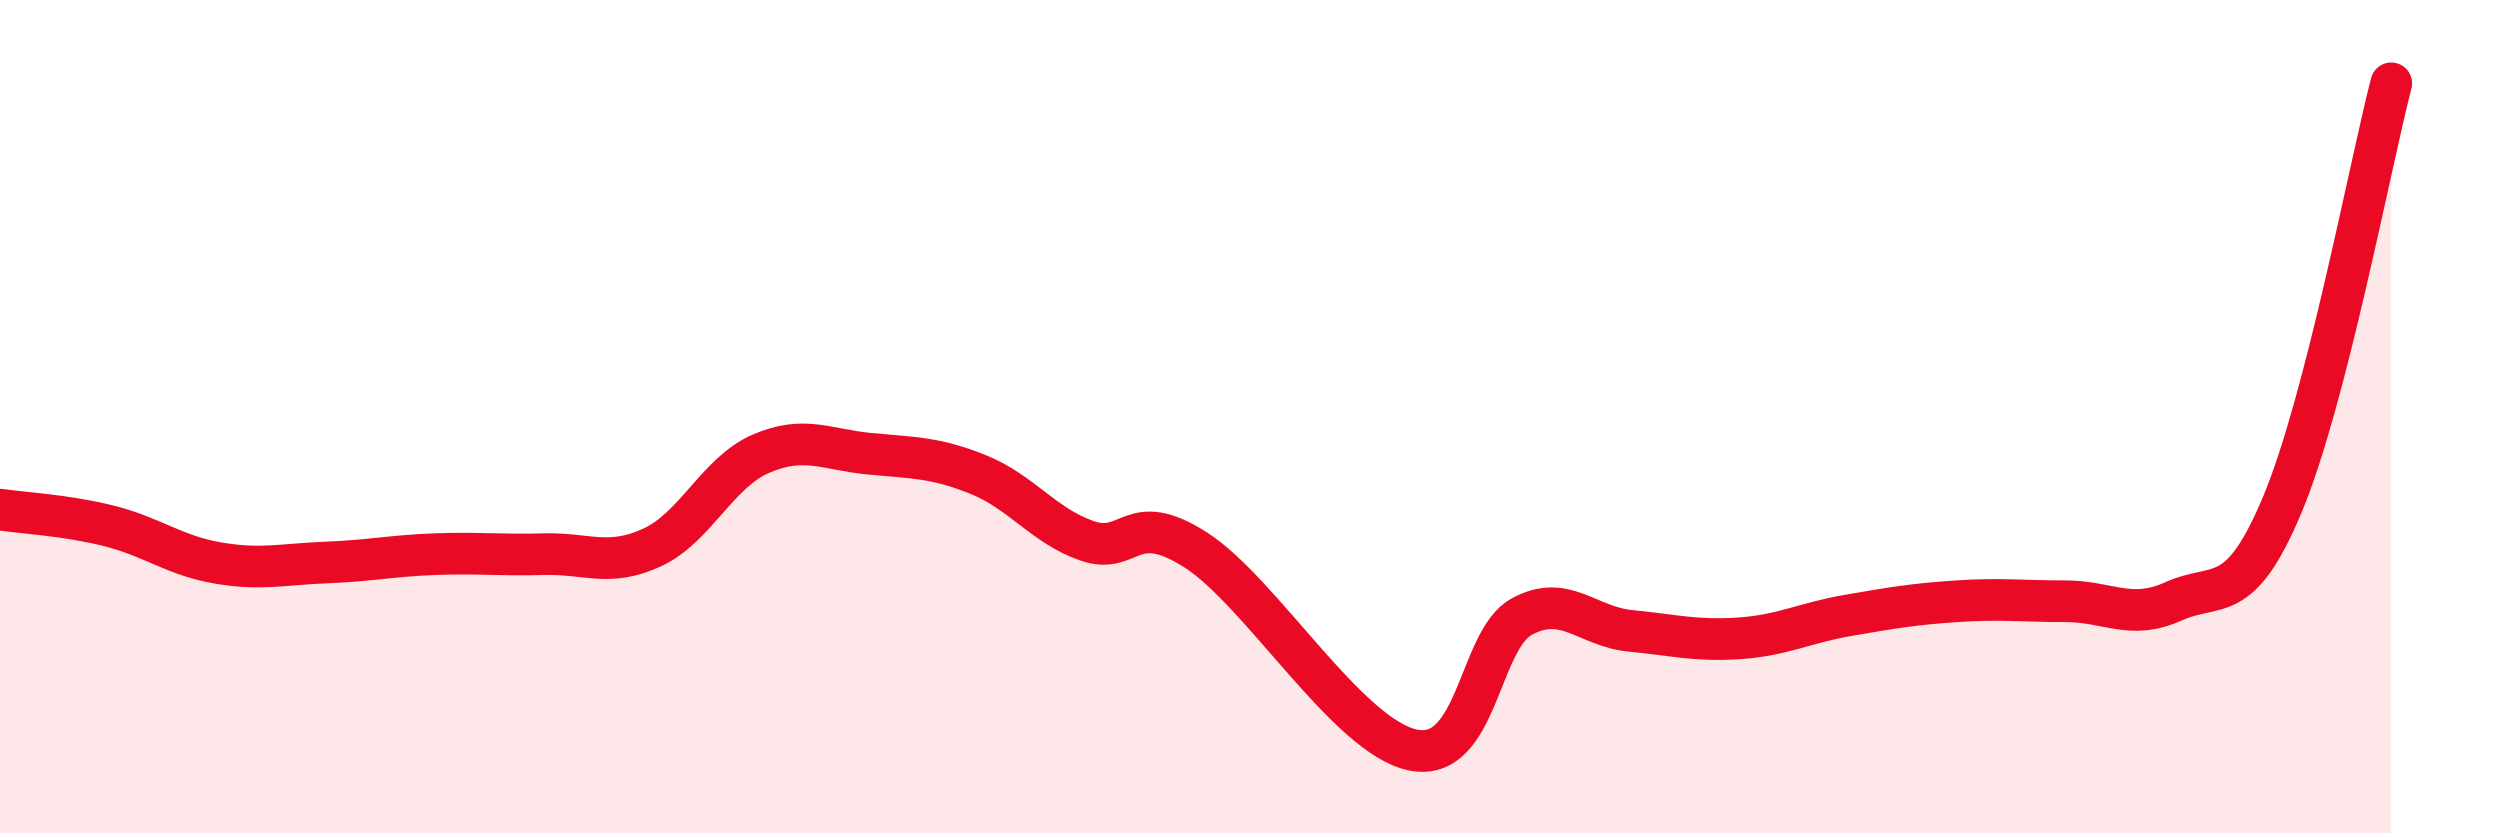 
    <svg width="60" height="20" viewBox="0 0 60 20" xmlns="http://www.w3.org/2000/svg">
      <path
        d="M 0,12.23 C 0.52,12.31 1.57,12.36 2.61,12.62 C 3.65,12.88 4.18,13.33 5.22,13.51 C 6.26,13.69 6.79,13.54 7.83,13.5 C 8.87,13.46 9.39,13.34 10.43,13.3 C 11.47,13.26 12,13.33 13.04,13.3 C 14.08,13.27 14.61,13.62 15.65,13.14 C 16.69,12.66 17.22,11.34 18.26,10.89 C 19.3,10.44 19.83,10.79 20.87,10.89 C 21.91,10.99 22.44,10.97 23.48,11.39 C 24.52,11.81 25.05,12.62 26.09,12.98 C 27.13,13.34 27.14,12.2 28.7,13.2 C 30.26,14.2 32.35,17.68 33.91,18 C 35.47,18.32 35.48,15.37 36.52,14.8 C 37.56,14.23 38.09,15.04 39.13,15.14 C 40.17,15.24 40.7,15.39 41.74,15.32 C 42.78,15.25 43.31,14.95 44.35,14.77 C 45.39,14.59 45.92,14.5 46.96,14.43 C 48,14.36 48.53,14.43 49.57,14.43 C 50.61,14.43 51.13,14.9 52.17,14.43 C 53.21,13.96 53.74,14.59 54.78,12.1 C 55.82,9.61 56.87,4.02 57.39,2L57.39 20L0 20Z"
        fill="#EB0A25"
        opacity="0.1"
        stroke-linecap="round"
        stroke-linejoin="round"
      />
      <path
        d="M 0,12.23 C 0.52,12.31 1.57,12.36 2.61,12.62 C 3.65,12.88 4.18,13.33 5.22,13.51 C 6.26,13.69 6.79,13.54 7.83,13.5 C 8.87,13.46 9.39,13.34 10.43,13.3 C 11.47,13.26 12,13.33 13.04,13.3 C 14.08,13.27 14.61,13.62 15.65,13.14 C 16.69,12.66 17.22,11.34 18.26,10.89 C 19.3,10.44 19.83,10.79 20.87,10.89 C 21.91,10.99 22.44,10.97 23.48,11.39 C 24.52,11.81 25.05,12.62 26.09,12.98 C 27.13,13.34 27.14,12.2 28.7,13.2 C 30.26,14.2 32.35,17.68 33.91,18 C 35.47,18.32 35.48,15.37 36.52,14.8 C 37.56,14.23 38.09,15.04 39.13,15.14 C 40.17,15.24 40.7,15.39 41.74,15.32 C 42.78,15.25 43.31,14.95 44.35,14.77 C 45.39,14.59 45.92,14.5 46.96,14.43 C 48,14.36 48.53,14.43 49.57,14.43 C 50.61,14.43 51.13,14.9 52.17,14.43 C 53.21,13.96 53.74,14.59 54.78,12.1 C 55.82,9.61 56.87,4.02 57.39,2"
        stroke="#EB0A25"
        stroke-width="1"
        fill="none"
        stroke-linecap="round"
        stroke-linejoin="round"
      />
    </svg>
  